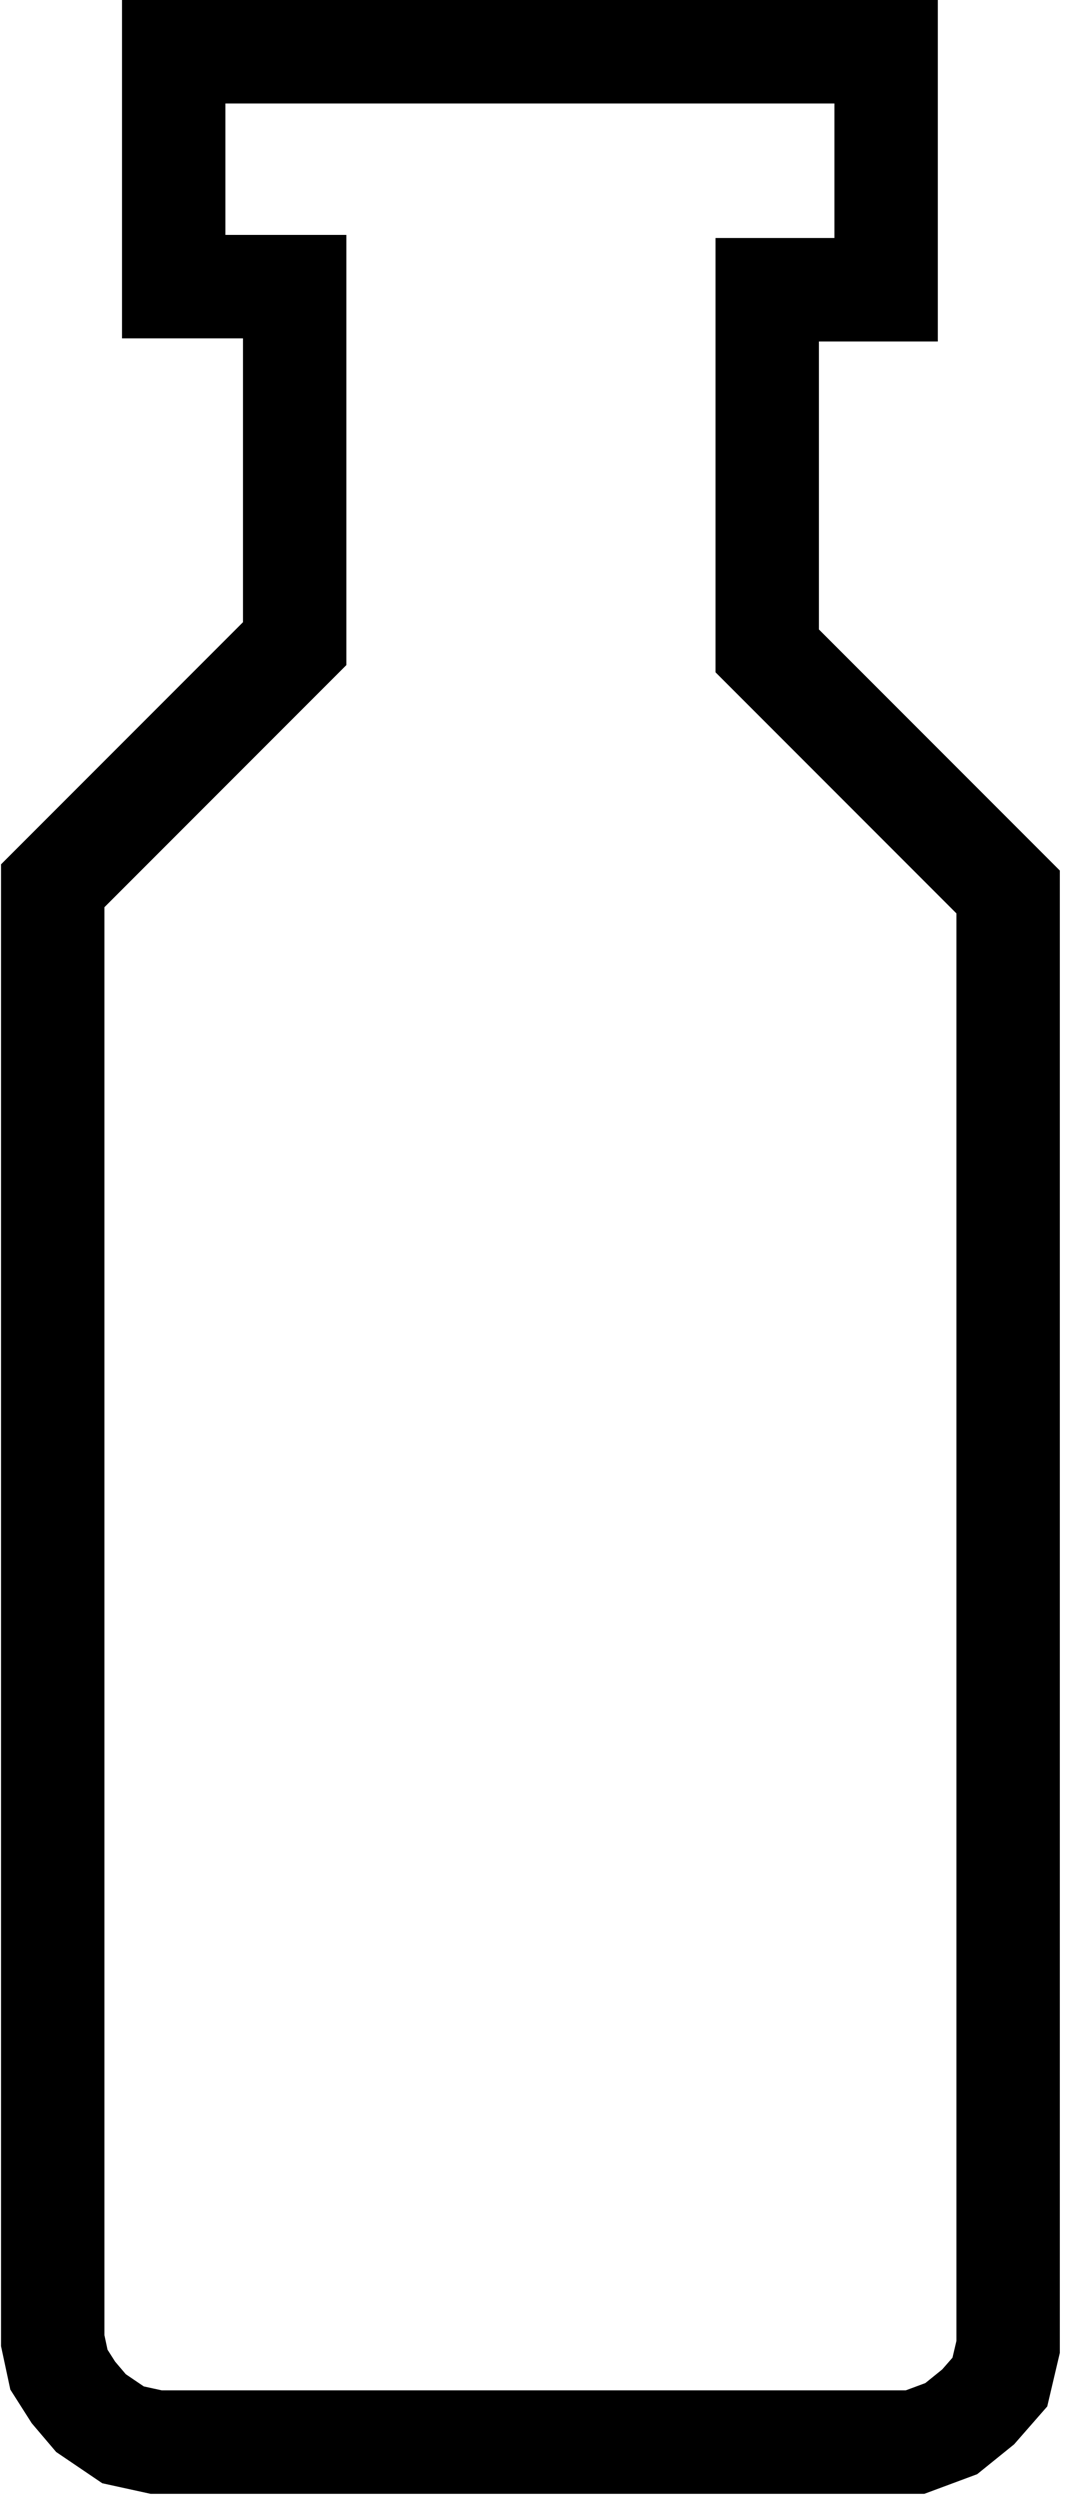 <?xml version="1.0" encoding="utf-8"?>
<!-- Generator: Adobe Illustrator 21.0.0, SVG Export Plug-In . SVG Version: 6.00 Build 0)  -->
<svg version="1.1" id="Layer_1" xmlns="http://www.w3.org/2000/svg" xmlns:xlink="http://www.w3.org/1999/xlink" x="0px" y="0px"
	 viewBox="0 0 103 241.6" style="enable-background:new 0 0 103 241.6;" xml:space="preserve">
<style type="text/css">
	.st0{fill:none;stroke:#000000;stroke-width:10;stroke-miterlimit:10;}
</style>
<polygon class="st0" points="5.1,226.2 5.1,85.6 28.5,62.2 28.5,27.7 16.8,27.7 16.8,5 85.7,5 85.7,28 74.2,28 74.2,62.9 97.5,86.2 
	97.5,226.8 96.7,230.2 94.6,232.6 92,234.7 88.5,236 15.1,236 11.9,235.3 8.8,233.2 7.1,231.2 5.7,229 "/>
</svg>
